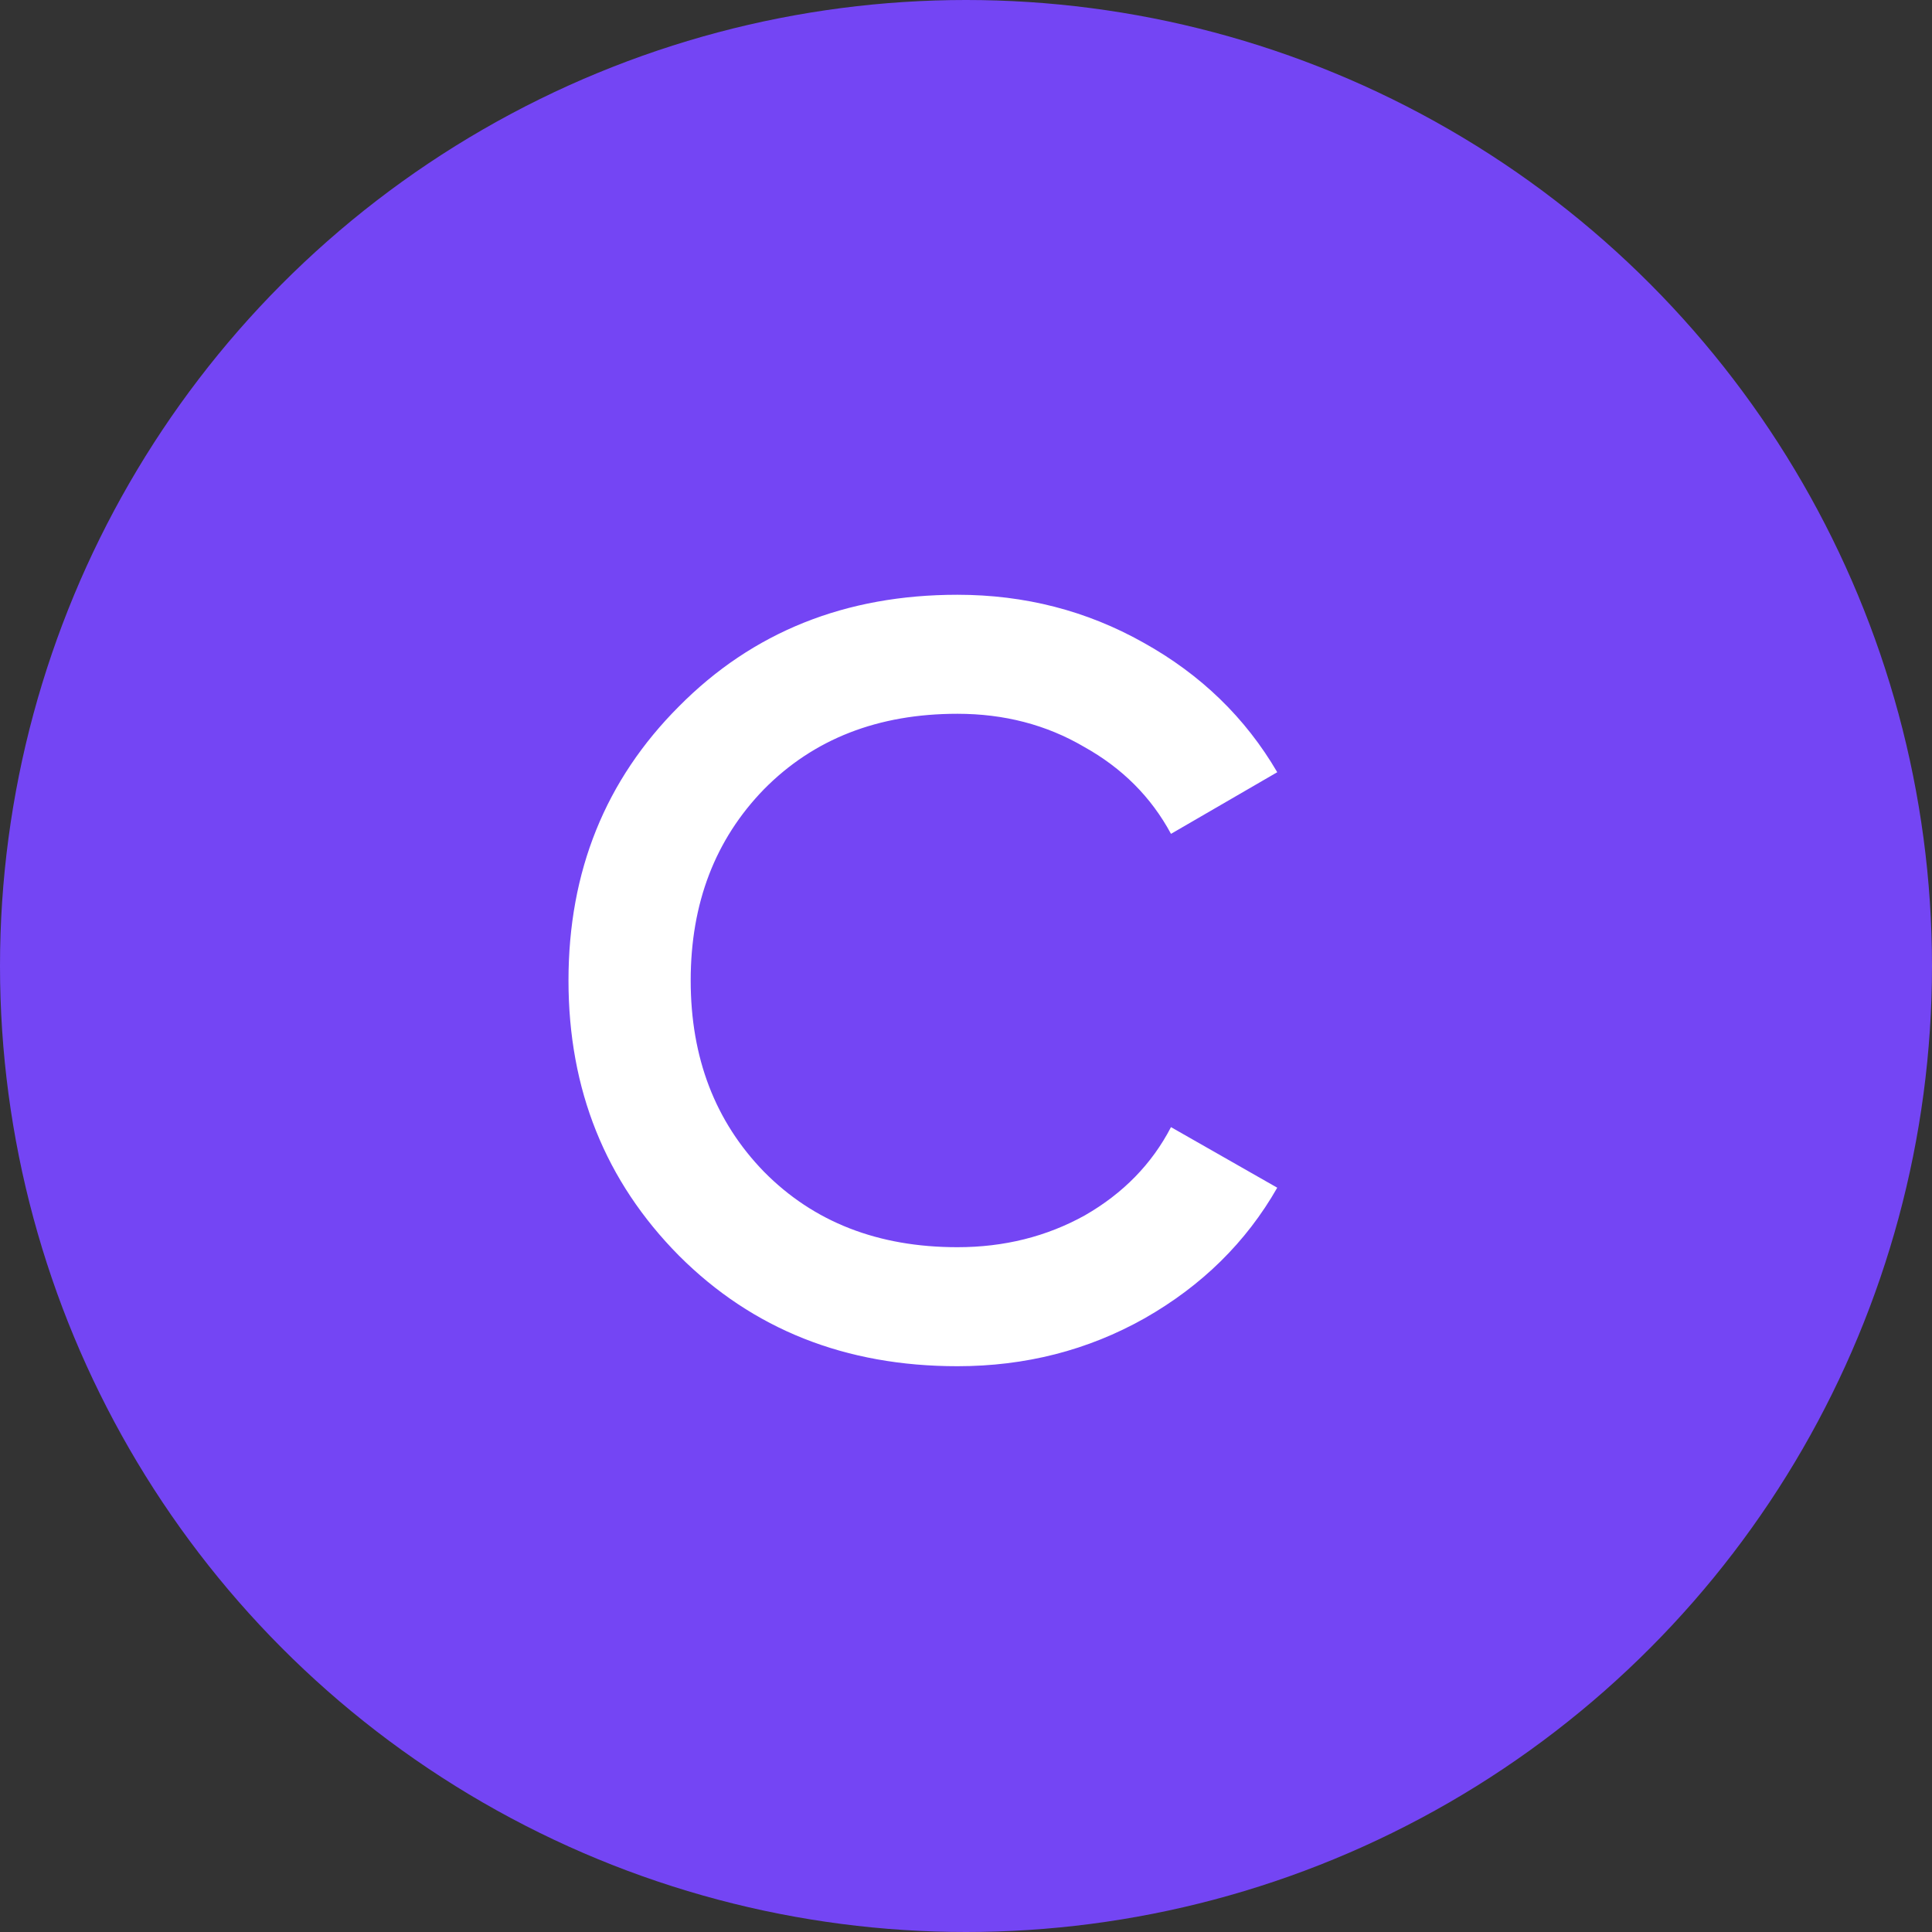 <?xml version="1.0" encoding="UTF-8"?> <svg xmlns="http://www.w3.org/2000/svg" width="40" height="40" viewBox="0 0 40 40" fill="none"><rect x="0" y="0" width="40" height="40" fill="#333333" stroke="none"/><circle cx="20" cy="20" r="20" fill="#7445F4"></circle><path d="M19.822 28.286C17.505 28.286 15.583 27.523 14.058 25.998C12.533 24.458 11.77 22.559 11.77 20.3C11.77 18.041 12.533 16.149 14.058 14.624C15.583 13.084 17.505 12.314 19.822 12.314C21.215 12.314 22.499 12.644 23.672 13.304C24.86 13.964 25.784 14.859 26.444 15.988L24.244 17.264C23.833 16.501 23.232 15.9 22.44 15.46C21.663 15.005 20.79 14.778 19.822 14.778C18.179 14.778 16.845 15.299 15.818 16.34C14.806 17.381 14.3 18.701 14.3 20.3C14.3 21.899 14.806 23.219 15.818 24.26C16.845 25.301 18.179 25.822 19.822 25.822C20.79 25.822 21.67 25.602 22.462 25.162C23.254 24.707 23.848 24.099 24.244 23.336L26.444 24.59C25.799 25.719 24.882 26.621 23.694 27.296C22.521 27.956 21.23 28.286 19.822 28.286Z" fill="white"></path></svg> 